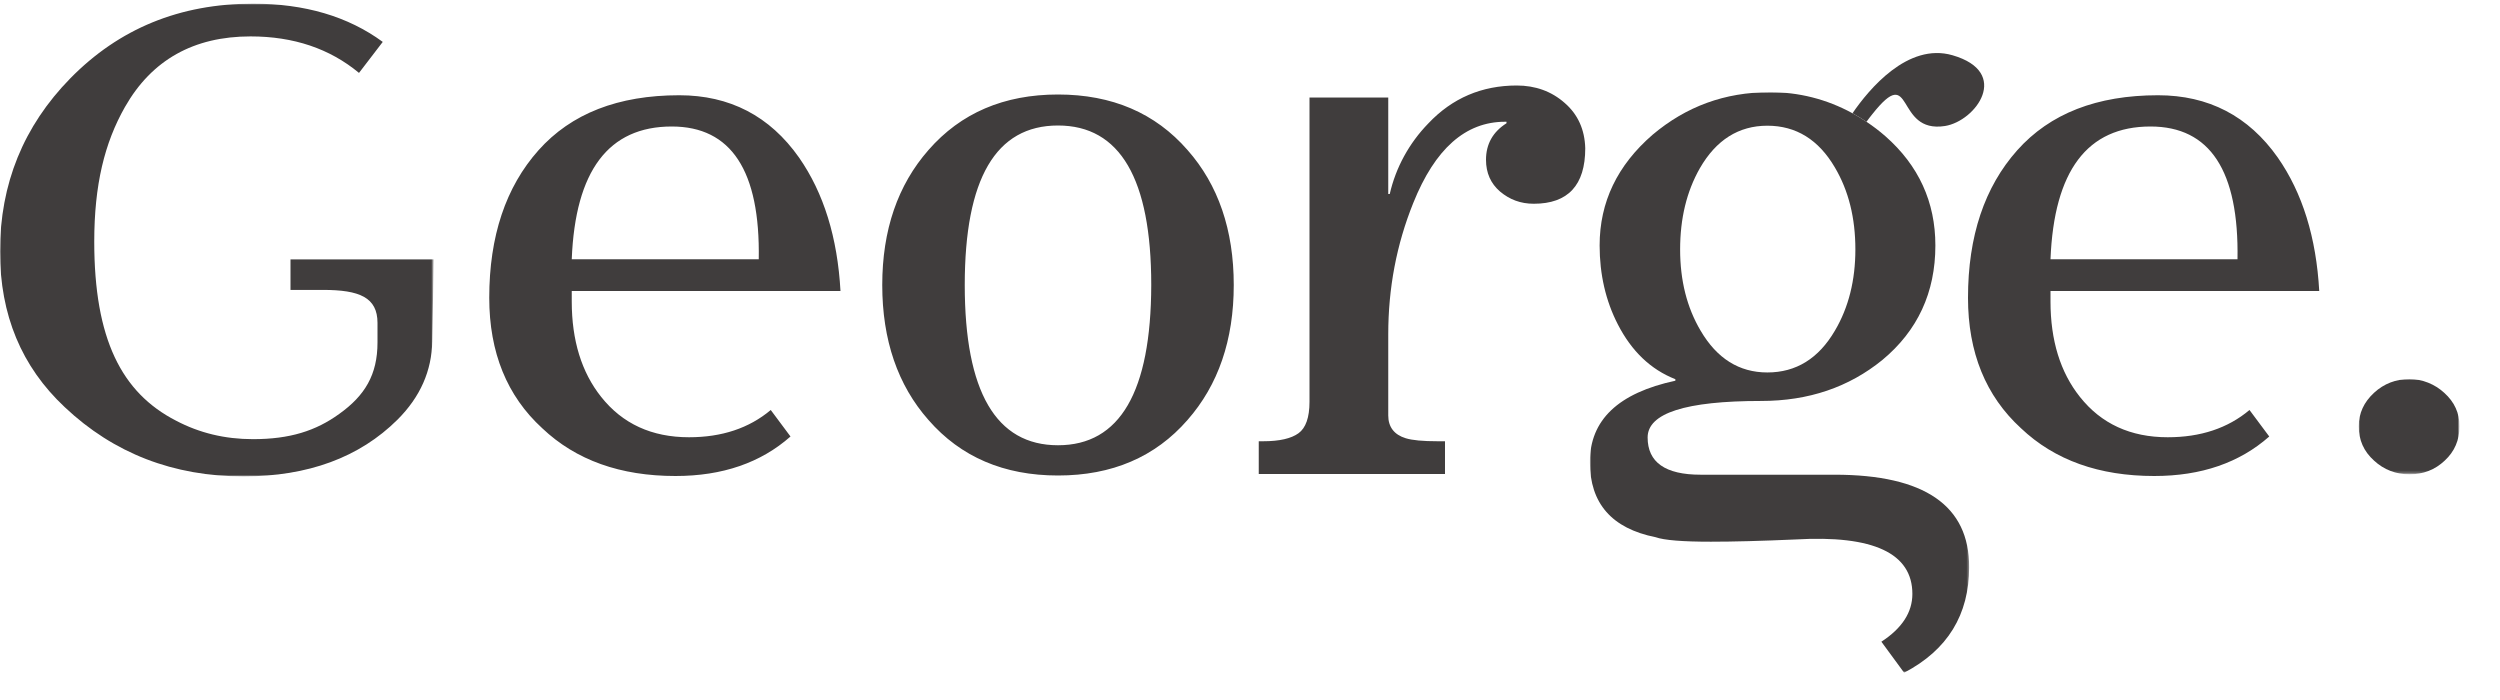 <?xml version="1.0" encoding="UTF-8"?> <svg xmlns="http://www.w3.org/2000/svg" xmlns:xlink="http://www.w3.org/1999/xlink" version="1.1" id="Layer_1" x="0px" y="0px" viewBox="0 0 1000 280" style="enable-background:new 0 0 1000 280;" xml:space="preserve"> <style type="text/css"> .st0{fill-rule:evenodd;clip-rule:evenodd;fill:#403D3D;} .st1{filter:url(#Adobe_OpacityMaskFilter);} .st2{fill-rule:evenodd;clip-rule:evenodd;fill:#FFFFFF;} .st3{mask:url(#b_00000033352821417265179000000003473308432743392955_);fill-rule:evenodd;clip-rule:evenodd;fill:#403D3D;} .st4{filter:url(#Adobe_OpacityMaskFilter_00000125602512162057594460000007531213436512016303_);} .st5{mask:url(#d_00000159468519606407228360000006260099953301027736_);fill-rule:evenodd;clip-rule:evenodd;fill:#403D3D;} .st6{filter:url(#Adobe_OpacityMaskFilter_00000175283689800362702410000010363658870512745403_);} .st7{mask:url(#f_00000047042497354124647280000005742599620884207774_);fill-rule:evenodd;clip-rule:evenodd;fill:#403D3D;} </style> <g> <path class="st0" d="M746.6,48.7c0.7-1,1.5-2,2.3-3c16.8-21.2,8.8,7.9,29.1,4.7c12.4-2,26.5-21.5,3-28.3 c-17.9-5.2-33.5,13.7-40,23.2c1.8,1,3.7,2.1,5.5,3.4L746.6,48.7"></path> <g transform="translate(63.55 3.583)"> <defs> <filter id="Adobe_OpacityMaskFilter" filterUnits="userSpaceOnUse" x="572.5" y="33.3" width="151.8" height="232.3"> <feColorMatrix type="matrix" values="1 0 0 0 0 0 1 0 0 0 0 0 1 0 0 0 0 0 1 0"></feColorMatrix> </filter> </defs> <mask maskUnits="userSpaceOnUse" x="572.5" y="33.3" width="151.8" height="232.3" id="b_00000033352821417265179000000003473308432743392955_"> <g class="st1"> <path id="a_00000108281252616453710310000015170907674763905696_" class="st2" d="M724.2,265.6H572.5V33.3h151.8V265.6z"></path> </g> </mask> <path class="st3" d="M670.3,186.3h-53.6c-14.2,0-21.2-5-21.2-14.9c0-9.7,15.1-14.6,45.4-14.6c19,0,35.1-5.5,48.5-16.4 c14.1-11.7,21.2-27,21.2-45.8c0-17.4-6.7-32-20-43.7c-2.4-2.1-4.9-4-7.6-5.8c-1.8-1.2-3.7-2.4-5.6-3.4h0 c-10.2-5.6-21.6-8.5-33.2-8.4c-17.8,0-33.3,5.7-46.7,17c-14.1,12.2-21.2,26.9-21.2,44.3c0,11.5,2.4,22.1,7.3,31.6 c5.5,10.7,13.1,18,23,21.9v0.6c-22.8,4.9-34.2,15.7-34.2,32.5c0,16.6,8.8,26.6,26.3,30.1c3.4,1.2,10.8,1.8,22.1,1.8 c8.9,0,20.2-0.3,33.9-0.9c31.1-1.8,46.7,5.5,46.7,21.8c0,7.3-4.1,13.7-12.4,19.1l9.1,12.4c17.4-9.1,26-23.2,26-42.2 C724.2,198.7,706.3,186.3,670.3,186.3 M616.4,63.7c6.5-11.3,15.5-17,27-17c11.5,0,20.5,5.6,27,16.7c5.5,9.3,8.2,20.2,8.2,32.8 c0,12.3-2.7,23.2-8.2,32.5c-6.5,11.1-15.5,16.7-27,16.7c-11.3,0-20.2-5.6-26.7-16.7c-5.5-9.3-8.2-20.1-8.2-32.5 C608.5,83.8,611.1,73,616.4,63.7"></path> </g> <path class="st0" d="M927.7,116.5C926.5,95,921,77.2,911.1,63c-11.7-16.6-27.7-24.9-47.9-24.9c-24.4,0-43.2,7.3-56.3,22 c-13.1,14.7-19.7,34.4-19.7,59c0,21.9,7.1,39.3,21.2,52.2c13.5,12.8,31.3,19.1,53.3,19.1c18.8,0,34.1-5.3,46-15.8l-7.9-10.6 c-8.7,7.3-19.6,10.9-32.7,10.9c-14.9,0-26.6-5.4-35.1-16.1c-7.9-9.9-11.8-22.7-11.8-38.2v-4.2H927.7L927.7,116.5z M860.2,50.6 c23.8,0,35.4,17.7,34.8,53.1h-74.8C821.6,68.3,834.9,50.6,860.2,50.6L860.2,50.6z M336.2,116.5C335,95,329.5,77.2,319.6,63 c-11.7-16.6-27.7-24.9-47.9-24.9c-24.4,0-43.2,7.3-56.3,22c-13.1,14.7-19.7,34.4-19.7,59c0,21.9,7.1,39.3,21.2,52.2 c13.5,12.8,31.3,19.1,53.3,19.1c18.8,0,34.1-5.3,46-15.8l-7.9-10.6c-8.7,7.3-19.6,10.9-32.7,10.9c-14.9,0-26.6-5.4-35.1-16.1 c-7.9-9.9-11.8-22.7-11.8-38.2v-4.2H336.2z M268.7,50.6c23.8,0,35.4,17.7,34.8,53.1h-74.8C230.1,68.3,243.4,50.6,268.7,50.6 L268.7,50.6z M625.9,41.2c-5.3-4.7-11.8-7-19.2-7c-13.9,0-25.8,5-35.4,15.2c-7.6,7.8-13,17.6-15.4,28.2h-0.6V39h-31.5v121.7 c0,6.3-1.5,10.5-4.4,12.6c-2.9,2.1-7.6,3.2-14.1,3.2h-1.8v13.1h74.5v-13.1h-3c-5.9,0-10.1-0.4-12.7-1.2c-4.6-1.4-7-4.5-7-9.1v-32.5 c0-18.4,3.3-35.9,10-52.5c8.7-21.7,20.9-32.5,36.7-32.5h0.6v0.6c-5.4,3.4-8.2,8.3-8.2,14.6c0,5.3,1.9,9.5,5.6,12.7 c3.8,3.2,8.2,4.9,13.5,4.9c13.7,0,20.6-7.4,20.6-22.2C633.9,51.9,631.2,45.8,625.9,41.2 M423.2,37.8c-21.6,0-38.9,7.4-51.8,22.2 c-12.3,14-18.5,32-18.5,54s6.2,40.1,18.5,54c12.9,14.8,30.2,22.2,51.8,22.2c21.6,0,38.9-7.4,51.8-22.2c12.3-14,18.5-32,18.5-54 s-6.2-40.1-18.5-54C462.1,45.2,444.8,37.8,423.2,37.8 M423.2,178.1c-24.8,0-37.3-21.4-37.3-64.1c0-42.5,12.4-63.8,37.3-63.8 c24.8,0,37.3,21.3,37.3,63.8C460.4,156.7,448,178.1,423.2,178.1"></path> <g transform="translate(94.3 15.029)"> <defs> <filter id="Adobe_OpacityMaskFilter_00000075127661688604175120000009824899864781220018_" filterUnits="userSpaceOnUse" x="849.2" y="136.6" width="40.3" height="37.9"> <feColorMatrix type="matrix" values="1 0 0 0 0 0 1 0 0 0 0 0 1 0 0 0 0 0 1 0"></feColorMatrix> </filter> </defs> <mask maskUnits="userSpaceOnUse" x="849.2" y="136.6" width="40.3" height="37.9" id="d_00000159468519606407228360000006260099953301027736_"> <g style="filter:url(#Adobe_OpacityMaskFilter_00000075127661688604175120000009824899864781220018_);"> <path id="c_00000176042365630288728840000009106992460193978501_" class="st2" d="M889.5,136.6v37.9h-40.3v-37.9H889.5 L889.5,136.6z"></path> </g> </mask> <path class="st5" d="M883.4,142.1c-3.8-3.5-8.8-5.5-13.9-5.5c-5.4,0-10.2,1.8-14.2,5.5c-4,3.7-6.1,8.1-6.1,13.4 c0,5.5,2,10,6.1,13.7c4,3.7,8.8,5.5,14.2,5.5c5.5,0,10.2-1.8,14.1-5.5c3.9-3.6,5.9-8.2,5.9-13.7 C889.5,150.2,887.5,145.8,883.4,142.1"></path> </g> <g transform="translate(0 .062)"> <defs> <filter id="Adobe_OpacityMaskFilter_00000008846289600423595160000014549445104527417497_" filterUnits="userSpaceOnUse" x="0" y="1.4" width="173.5" height="189.1"> <feColorMatrix type="matrix" values="1 0 0 0 0 0 1 0 0 0 0 0 1 0 0 0 0 0 1 0"></feColorMatrix> </filter> </defs> <mask maskUnits="userSpaceOnUse" x="0" y="1.4" width="173.5" height="189.1" id="f_00000047042497354124647280000005742599620884207774_"> <g style="filter:url(#Adobe_OpacityMaskFilter_00000008846289600423595160000014549445104527417497_);"> <path id="e_00000066508223151869530840000004849975571973897868_" class="st2" d="M86.7,1.4H0v189.1h173.5V1.4H86.7z"></path> </g> </mask> <path class="st7" d="M116.2,115.9h13c14.6,0,21.8,3,21.8,13.2v7.8c0,13-5.1,21.3-15.3,28.6c-9.4,6.8-19.8,10.1-34.5,10.1 c-11.3,0-21.5-2.5-30.8-7.4c-21.8-11.2-32.7-32.7-32.7-71.6c0-22.7,4.1-39.5,12.3-53.9c10.7-18.8,27.5-28.2,50.2-28.2 c17.3,0,31.7,4.9,43.4,14.6l9.5-12.4C139.2,6.5,121.9,1.4,101.2,1.4c-29.3,0-53.6,10-73.1,29.9C9.4,50.4,0,73.5,0,100.5 c0,25.4,8.6,46.1,25.9,62.3c19.6,18.5,43.5,27.7,71.5,27.7c25.8,0,46.4-7.6,61.6-22.7c9.1-9.1,13.7-19.5,13.9-31.4l0.6-32.7h-57.3 V115.9L116.2,115.9z"></path> </g> </g> </svg> 